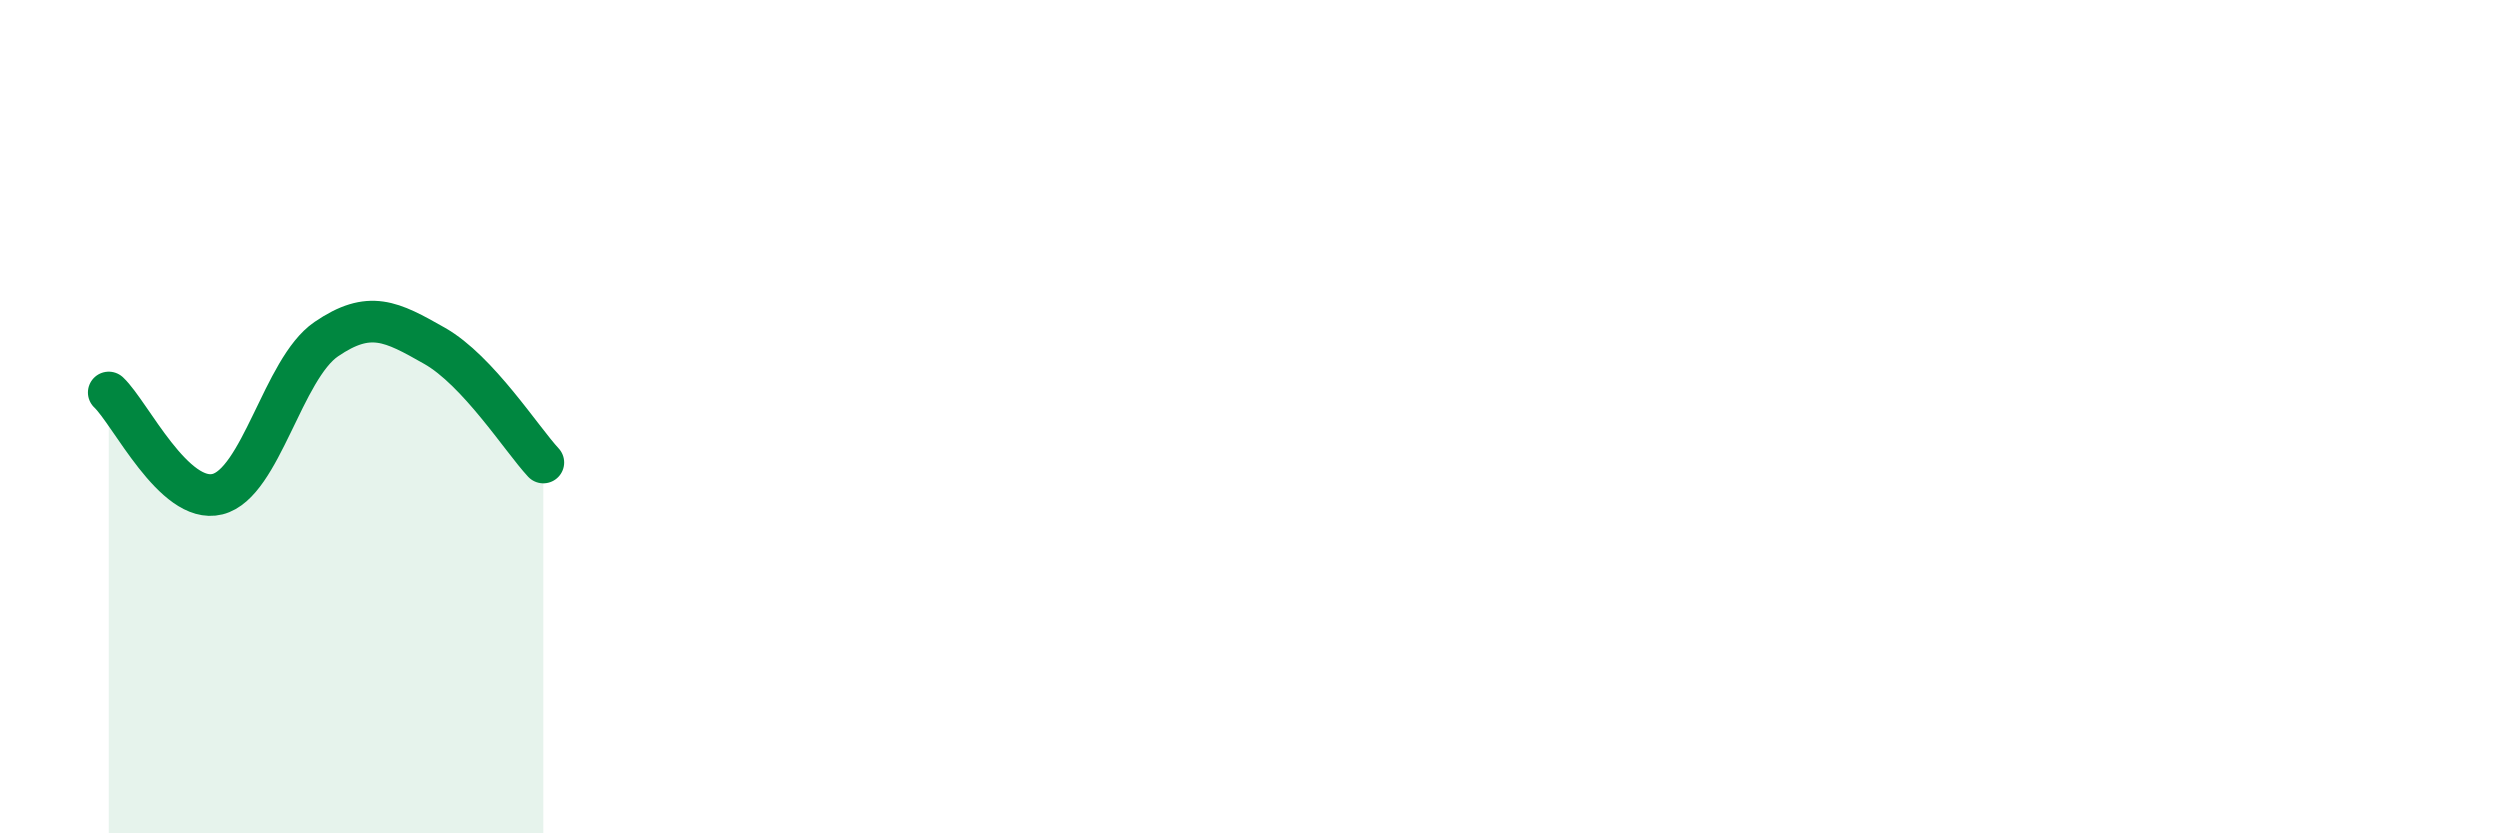 
    <svg width="60" height="20" viewBox="0 0 60 20" xmlns="http://www.w3.org/2000/svg">
      <path
        d="M 2.61,9.42 C 3.13,9.91 4.18,12.12 5.22,11.86 C 6.26,11.6 6.79,8.85 7.83,8.14 C 8.87,7.43 9.39,7.71 10.43,8.3 C 11.47,8.89 12.52,10.54 13.04,11.1L13.04 20L2.61 20Z"
        fill="#008740"
        opacity="0.1"
        stroke-linecap="round"
        stroke-linejoin="round"
      />
      <path
        d="M 2.61,9.42 C 3.13,9.91 4.18,12.12 5.22,11.86 C 6.26,11.6 6.79,8.85 7.83,8.14 C 8.87,7.43 9.39,7.71 10.43,8.3 C 11.47,8.89 12.52,10.54 13.04,11.1"
        stroke="#008740"
        stroke-width="1"
        fill="none"
        stroke-linecap="round"
        stroke-linejoin="round"
      />
    </svg>
  